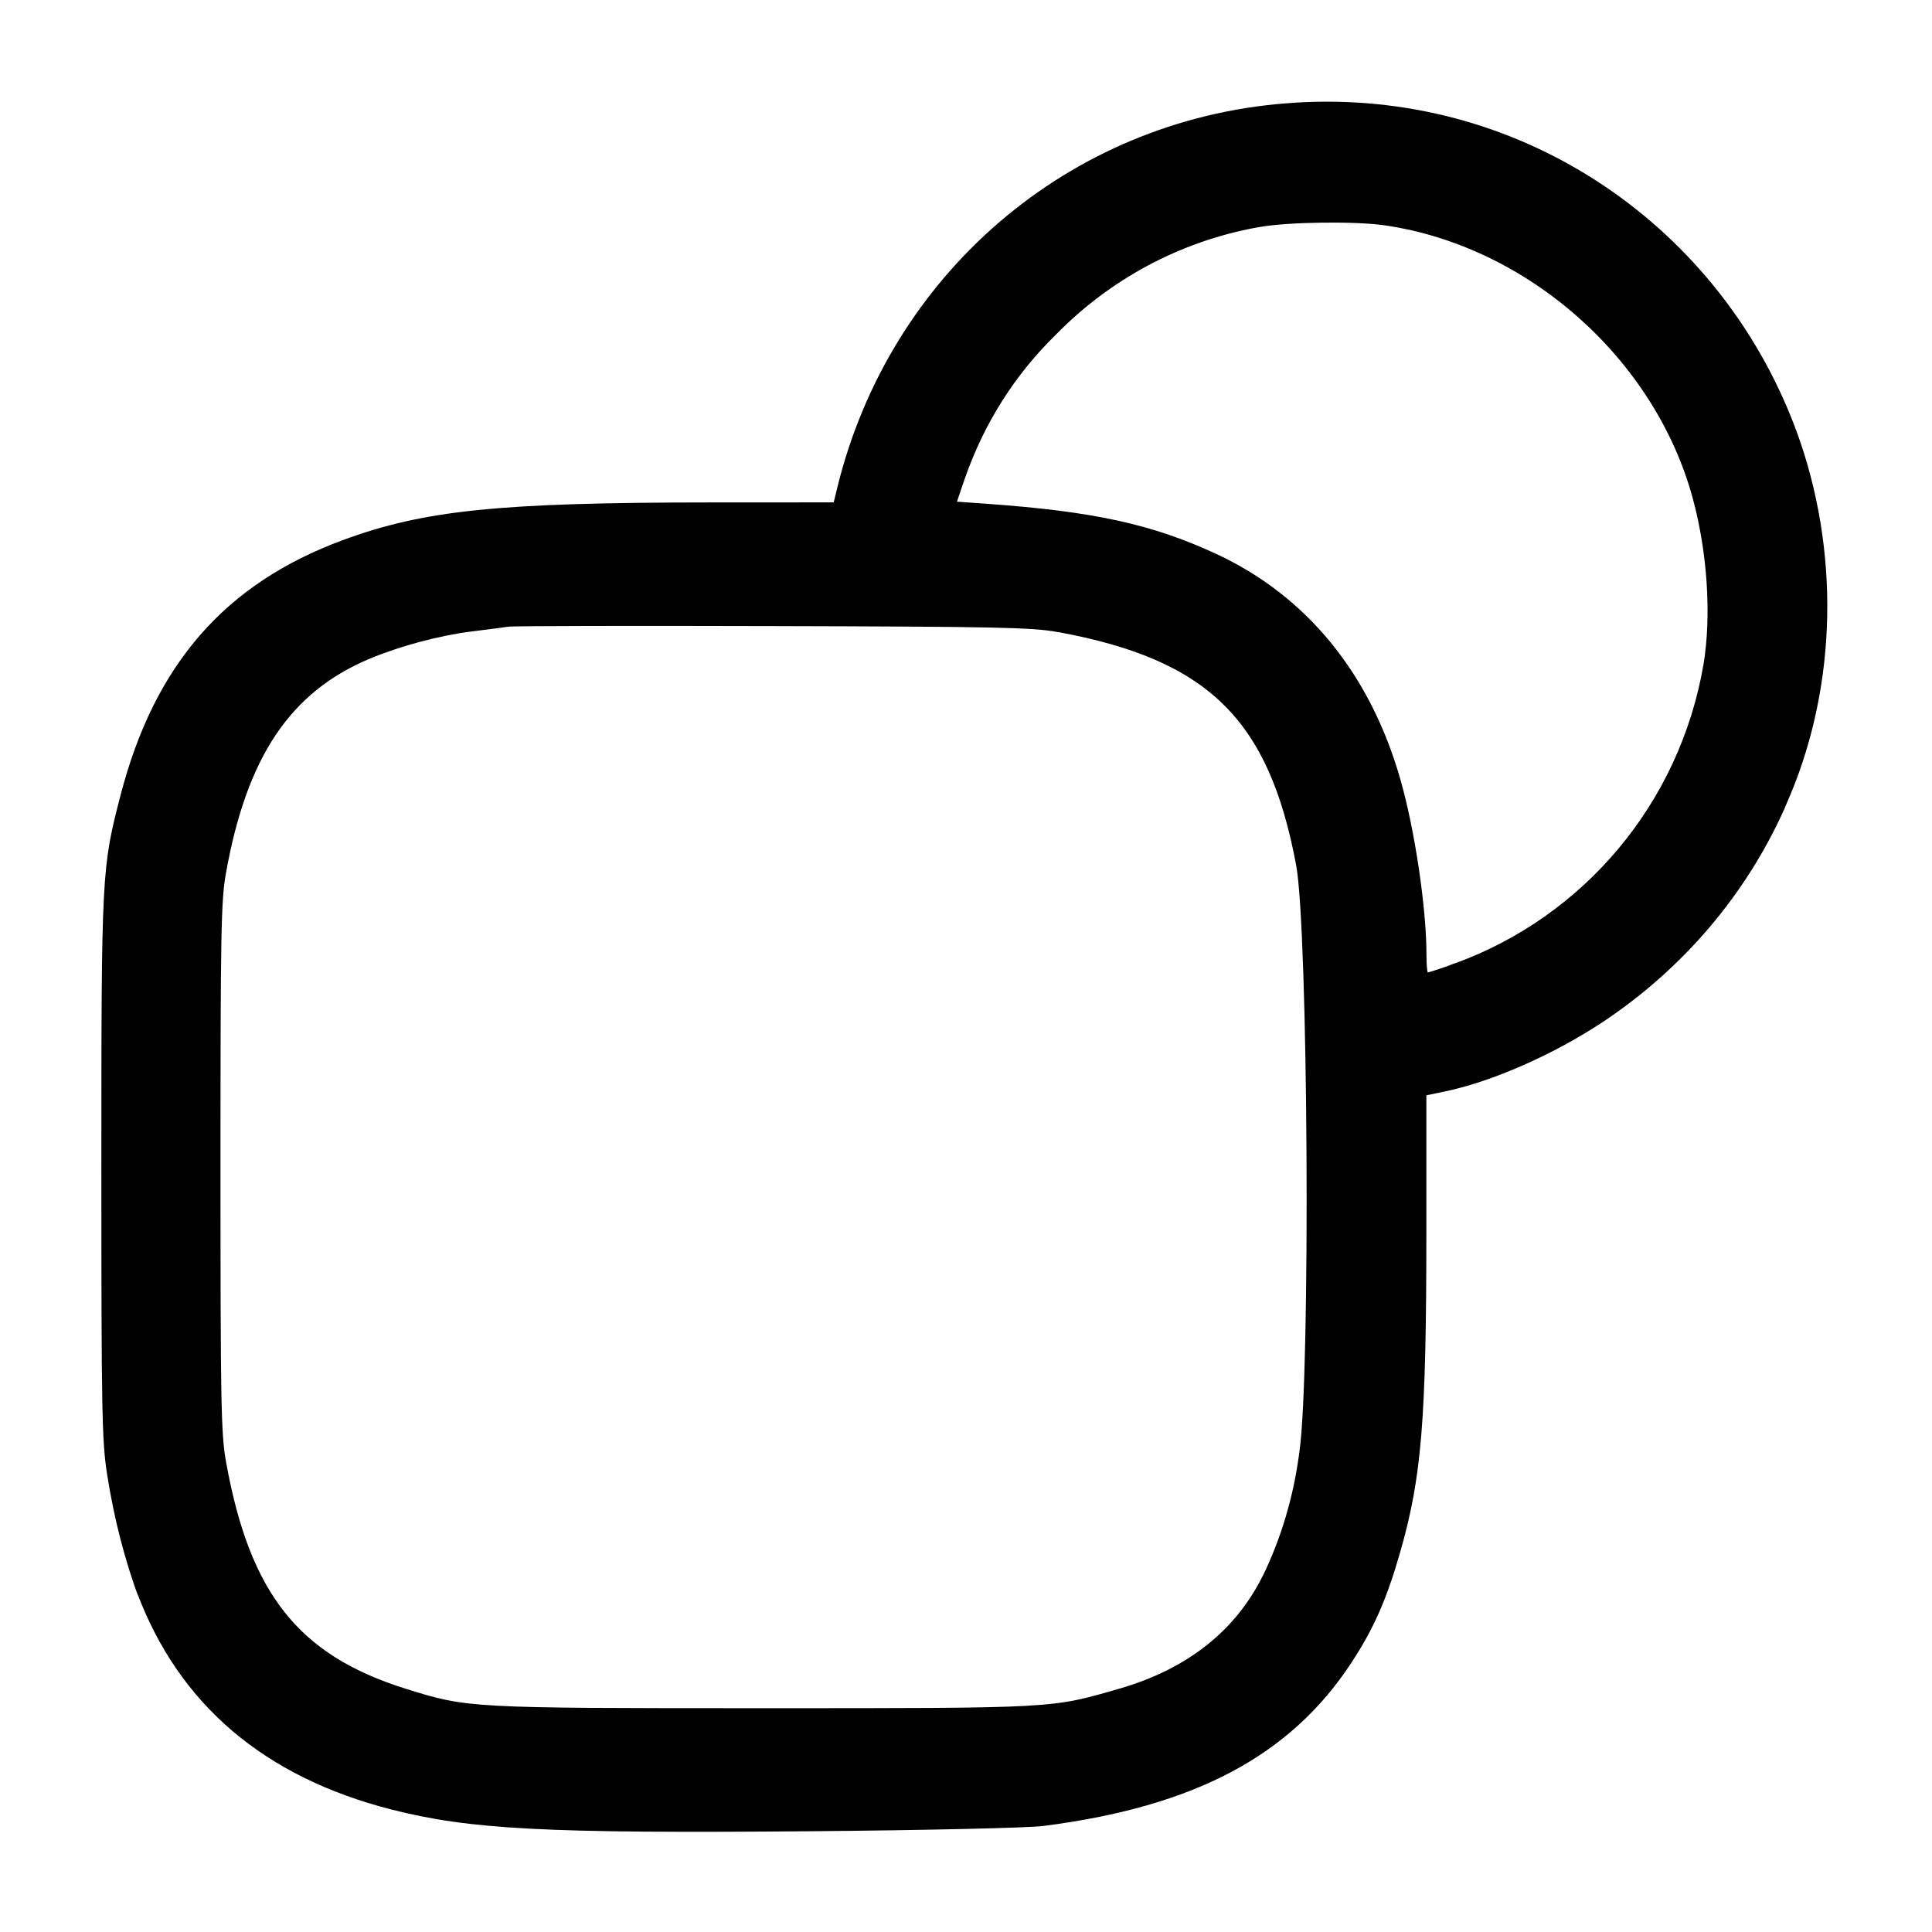<!-- Generated by IcoMoon.io -->
<svg version="1.1" xmlns="http://www.w3.org/2000/svg" width="32" height="32" viewBox="0 0 32 32">
<title>shapes-2</title>
<path d="M21.307 1.711c-3.601 0.276-6.581 2.831-7.443 6.383l-0.055 0.227-2.039 0.001c-3.503 0.001-4.751 0.128-6.091 0.624-1.952 0.72-3.119 2.059-3.681 4.22-0.315 1.213-0.319 1.287-0.319 6.168 0 4.056 0.009 4.539 0.096 5.093 0.117 0.741 0.29 1.4 0.52 2.031l-0.024-0.075c0.696 1.849 2.103 3.048 4.208 3.587 1.308 0.333 2.544 0.399 6.96 0.361 1.932-0.017 3.581-0.055 3.84-0.087 2.505-0.32 4.092-1.16 5.105-2.705 0.369-0.563 0.584-1.049 0.809-1.836 0.353-1.232 0.432-2.187 0.432-5.285v-2.276l0.307-0.064c0.784-0.163 1.807-0.613 2.636-1.164 1.318-0.883 2.351-2.098 2.992-3.527l0.021-0.053c0.815-1.827 0.907-4.007 0.252-5.973-1.123-3.325-4.214-5.677-7.854-5.677-0.237 0-0.472 0.010-0.704 0.030l0.030-0.002zM22.933 3.732c2.375 0.344 4.484 2.216 5.108 4.535 0.239 0.889 0.307 1.924 0.176 2.728-0.394 2.316-1.988 4.183-4.109 4.958l-0.044 0.014c-0.090 0.037-0.227 0.084-0.366 0.127l-0.047 0.013c-0.013 0-0.024-0.129-0.024-0.288 0-0.776-0.193-2.076-0.433-2.912-0.501-1.751-1.552-3.037-3.048-3.732-1.064-0.493-2.033-0.705-3.807-0.831l-0.489-0.035 0.124-0.364c0.326-0.945 0.847-1.751 1.517-2.404l0.001-0.001c0.884-0.904 2.040-1.539 3.335-1.774l0.038-0.006c0.46-0.084 1.58-0.099 2.068-0.028zM17.521 10.468c2.487 0.457 3.496 1.444 3.947 3.86 0.199 1.060 0.24 8.397 0.056 9.705-0.097 0.761-0.307 1.452-0.616 2.086l0.017-0.039c-0.451 0.925-1.255 1.563-2.383 1.889-1.139 0.329-1.033 0.324-5.903 0.324-4.875 0-4.897-0.001-5.928-0.325-1.769-0.556-2.575-1.575-2.967-3.755-0.083-0.452-0.092-0.984-0.092-4.88s0.009-4.428 0.092-4.88c0.345-1.919 1.063-2.989 2.375-3.541 0.497-0.209 1.161-0.387 1.693-0.453 0.264-0.032 0.54-0.068 0.613-0.080 0.073-0.011 2.041-0.016 4.373-0.009 3.689 0.009 4.303 0.021 4.721 0.099z"></path>
</svg>
